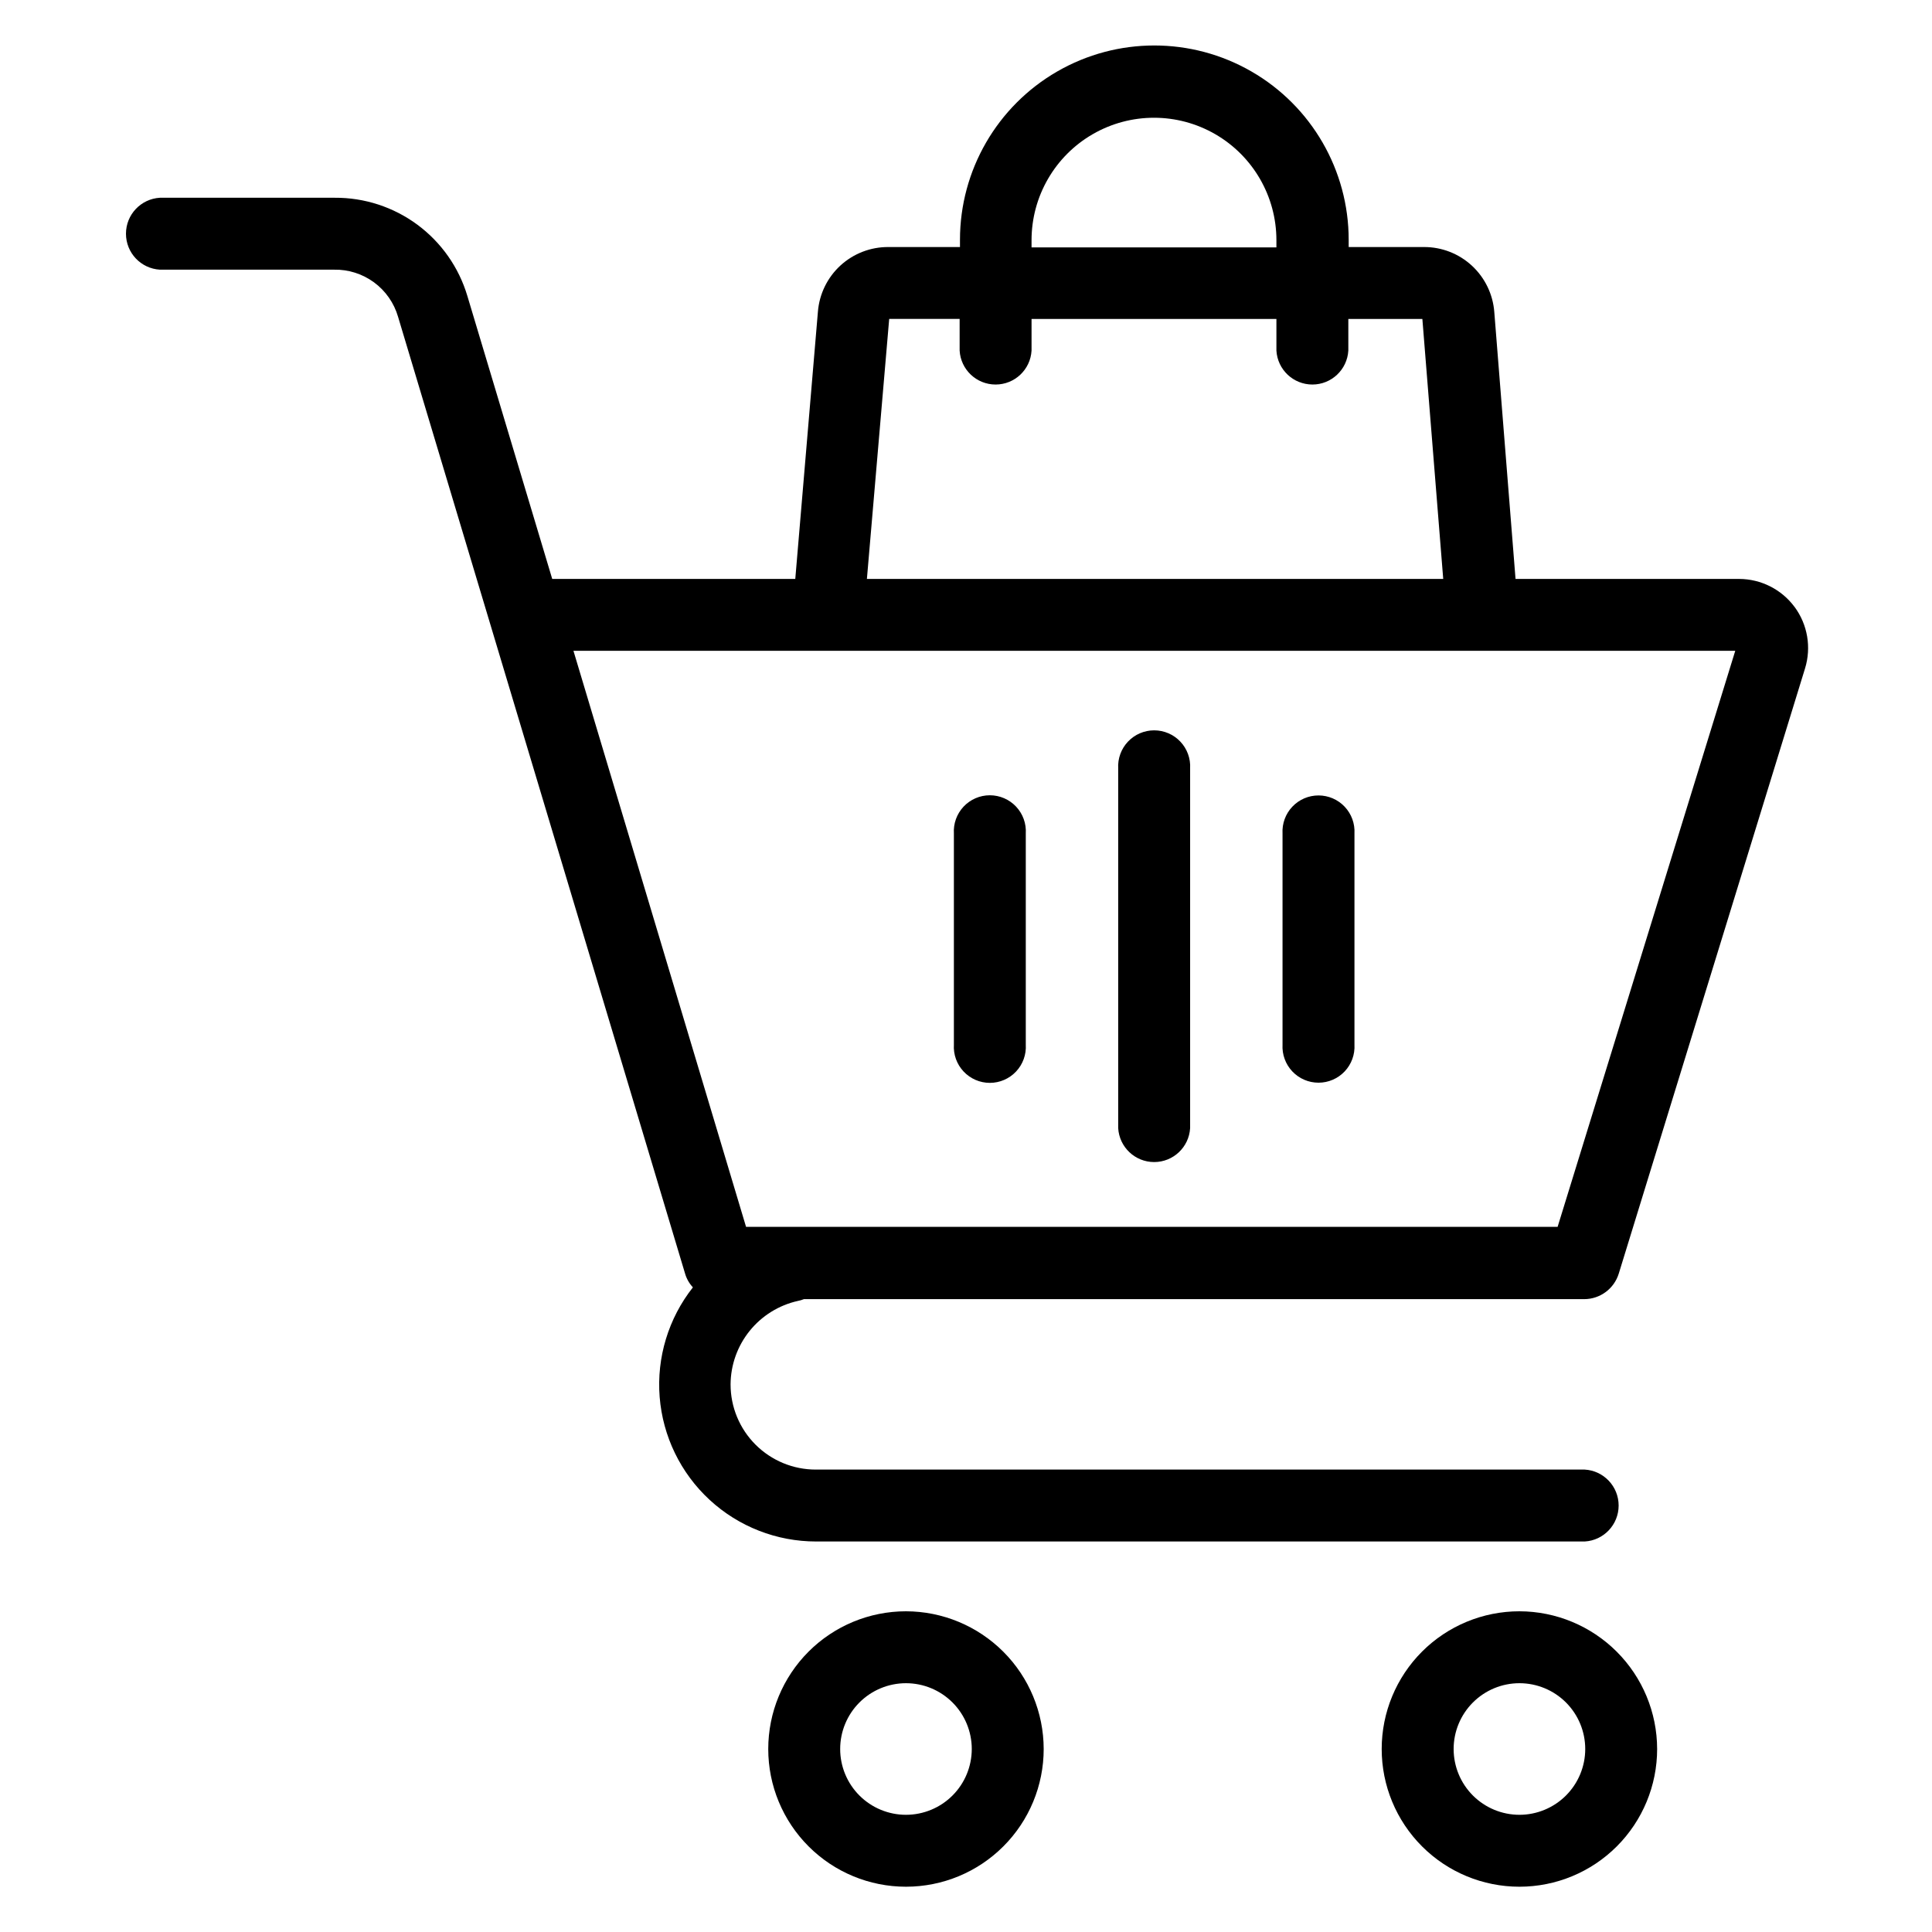 <?xml version="1.0" encoding="UTF-8"?>
<!-- Uploaded to: ICON Repo, www.svgrepo.com, Generator: ICON Repo Mixer Tools -->
<svg fill="#000000" width="800px" height="800px" version="1.1" viewBox="144 144 512 512" xmlns="http://www.w3.org/2000/svg">
 <path d="m619.58 304.85c-3.445-4.656-8.887-7.406-14.676-7.426h-59.27l-5.629-70.711c-0.352-4.707-2.473-9.102-5.938-12.305-3.465-3.199-8.016-4.969-12.734-4.941h-19.918v-1.91c0-18.402-9.816-35.406-25.754-44.605s-35.57-9.199-51.504 0c-15.938 9.199-25.754 26.203-25.754 44.605v1.91h-18.965c-4.703-0.035-9.246 1.719-12.715 4.898-3.465 3.184-5.598 7.559-5.969 12.25l-5.996 70.805h-64.414l-22.492-75c-2.254-7.559-6.902-14.18-13.242-18.871-6.34-4.688-14.031-7.195-21.918-7.141h-46.312c-5.051 0.293-8.996 4.473-8.996 9.531s3.945 9.238 8.996 9.527h46.137c3.809-0.078 7.535 1.105 10.605 3.363 3.07 2.258 5.305 5.465 6.367 9.121l76.043 253.5c0.391 1.387 1.109 2.66 2.094 3.715-6.488 8.219-9.633 18.586-8.812 29.023 0.82 10.441 5.551 20.188 13.246 27.293 7.691 7.102 17.785 11.043 28.254 11.031h203.65c5.047-0.289 8.992-4.469 8.992-9.527 0-5.059-3.945-9.238-8.992-9.531h-203.77c-5.988 0.004-11.738-2.371-15.973-6.609-4.238-4.234-6.617-9.98-6.613-15.973 0.031-5.156 1.812-10.148 5.047-14.164 3.238-4.016 7.738-6.816 12.773-7.945 0.555-0.102 1.098-0.262 1.621-0.477h206.79c4.199-0.012 7.906-2.754 9.148-6.766l49.363-160.38c1.715-5.566 0.688-11.613-2.766-16.297zm-202.21-97.199c0-11.59 6.184-22.301 16.223-28.098 10.039-5.797 22.406-5.797 32.445 0 10.039 5.797 16.223 16.508 16.223 28.098v1.91h-64.891zm-37.738 20.867h18.68v8.391c0.289 5.051 4.469 8.996 9.527 8.996 5.059 0 9.238-3.945 9.531-8.996v-8.387h64.891v8.391-0.004c0.293 5.051 4.473 8.996 9.531 8.996 5.055 0 9.234-3.945 9.527-8.996v-8.387h19.621l5.527 68.898h-152.73l5.906-68.898zm177.13 240.61-215.05 0.004-45.742-152.66h307.89l-47.078 152.66zm-172.67 101.88c-9.68 0-18.965 3.844-25.809 10.688s-10.691 16.129-10.691 25.809 3.848 18.961 10.691 25.805c6.844 6.848 16.129 10.691 25.809 10.691 9.68 0 18.961-3.844 25.805-10.691 6.848-6.844 10.691-16.125 10.691-25.805-0.016-9.676-3.867-18.949-10.707-25.789-6.844-6.84-16.117-10.691-25.789-10.707zm0 53.934c-4.625 0-9.062-1.84-12.332-5.109-3.269-3.269-5.106-7.703-5.106-12.328s1.836-9.062 5.106-12.332c3.269-3.269 7.707-5.106 12.332-5.106s9.059 1.836 12.328 5.106 5.109 7.707 5.109 12.332c-0.004 4.625-1.84 9.059-5.109 12.328s-7.703 5.106-12.328 5.109zm162.57-53.934c-9.68 0-18.965 3.844-25.809 10.688s-10.691 16.129-10.691 25.809 3.848 18.961 10.691 25.805c6.844 6.848 16.129 10.691 25.809 10.691s18.961-3.844 25.805-10.691c6.844-6.844 10.691-16.125 10.691-25.805-0.016-9.676-3.867-18.949-10.707-25.789-6.844-6.84-16.117-10.691-25.789-10.707zm0 53.934c-4.625-0.004-9.059-1.84-12.328-5.113-3.269-3.269-5.106-7.703-5.106-12.328s1.84-9.059 5.109-12.328 7.707-5.106 12.328-5.106c4.625 0 9.062 1.836 12.332 5.106 3.269 3.273 5.106 7.707 5.106 12.332s-1.84 9.059-5.109 12.328c-3.273 3.269-7.707 5.109-12.332 5.109zm-106.33-181.98v-95.32c-0.148-2.621 0.785-5.191 2.59-7.102 1.805-1.91 4.312-2.992 6.941-2.992s5.141 1.082 6.941 2.992c1.805 1.91 2.742 4.481 2.59 7.102v95.32c-0.293 5.051-4.473 8.996-9.531 8.996s-9.238-3.945-9.531-8.996zm43.551-22.109v-55.957c-0.148-2.625 0.785-5.195 2.59-7.106s4.312-2.992 6.941-2.992 5.137 1.082 6.941 2.992c1.805 1.91 2.738 4.481 2.59 7.106v55.934c0.148 2.621-0.785 5.191-2.59 7.102-1.805 1.91-4.312 2.992-6.941 2.992s-5.137-1.082-6.941-2.992-2.738-4.481-2.59-7.102zm-87.094 0v-55.957c-0.164-2.633 0.766-5.211 2.57-7.133 1.805-1.918 4.32-3.008 6.957-3.008 2.633 0 5.152 1.09 6.957 3.008 1.805 1.922 2.734 4.5 2.57 7.133v55.934c0.164 2.629-0.766 5.211-2.57 7.129-1.805 1.922-4.324 3.012-6.957 3.012-2.637 0-5.152-1.09-6.957-3.012-1.805-1.918-2.734-4.5-2.57-7.129z" fill-rule="evenodd"/>
</svg>
